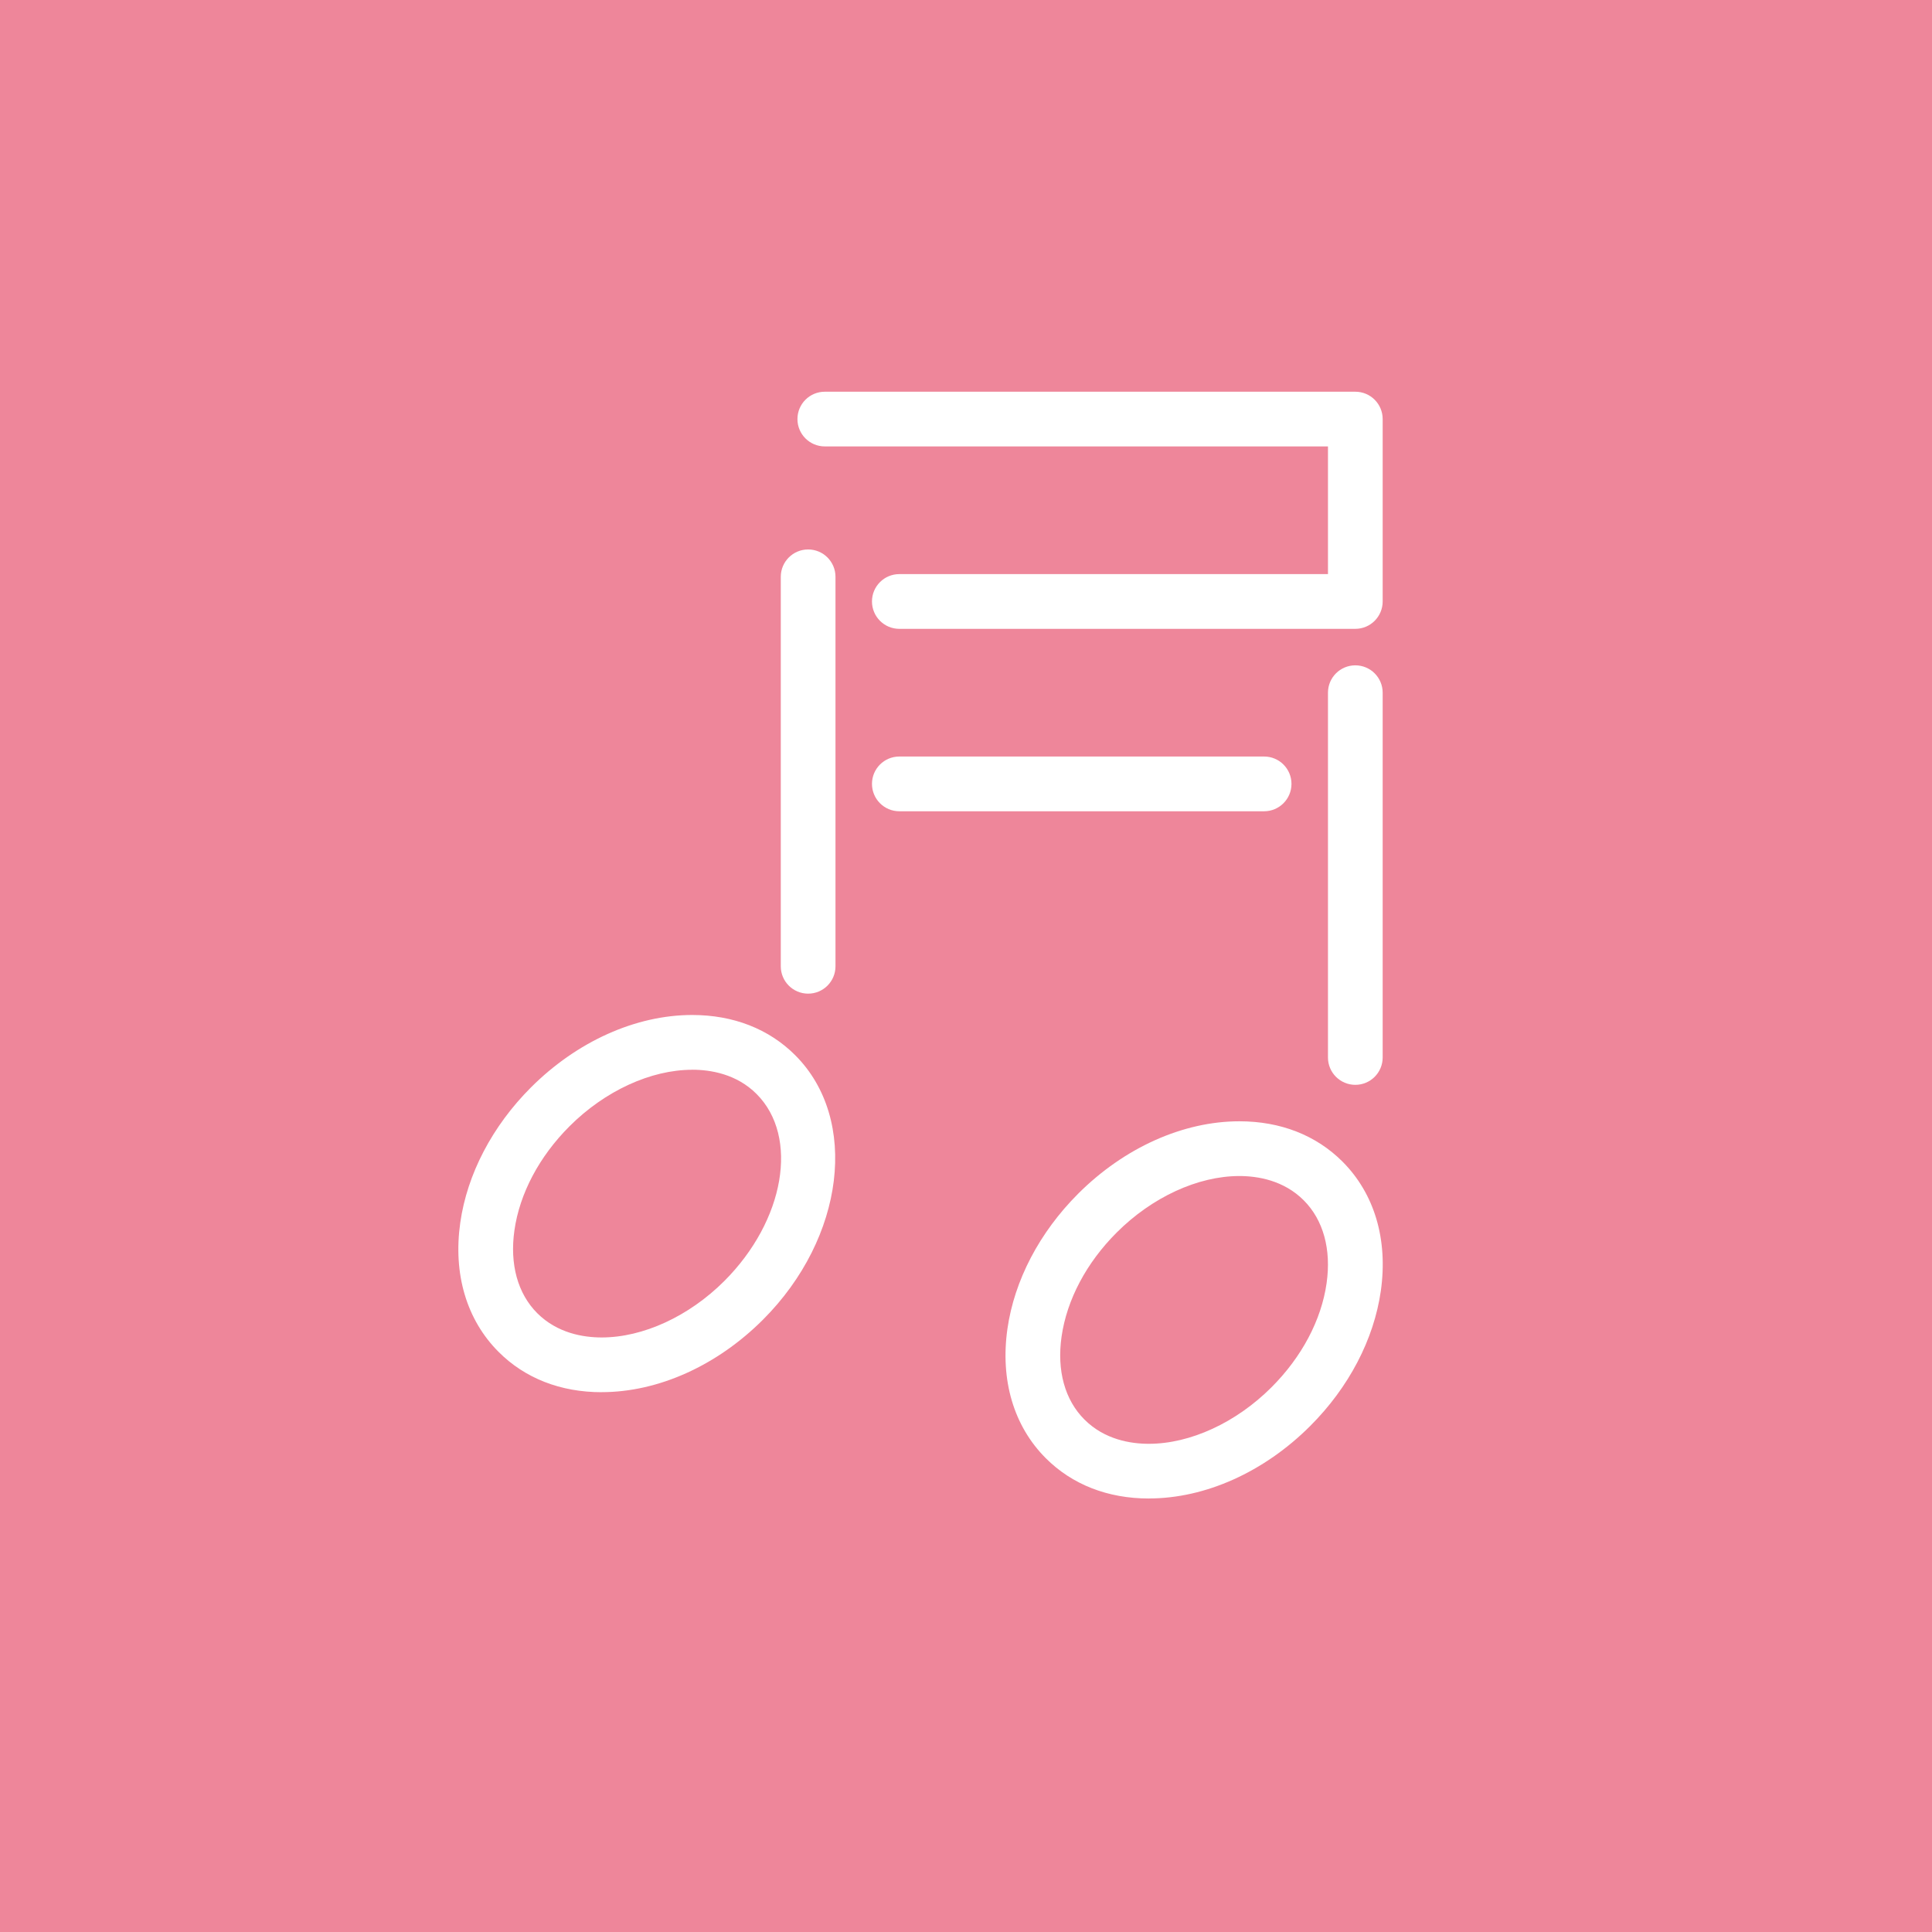 <?xml version="1.0" encoding="UTF-8"?><svg id="_レイヤー_2" xmlns="http://www.w3.org/2000/svg" viewBox="0 0 450 450"><defs><style>.cls-1{fill:#fff;}.cls-2{fill:#ee869a;}</style></defs><g id="_レイヤー_1-2"><g><rect class="cls-2" width="450" height="450"/><g><path class="cls-1" d="M188.23,231.44c-3.52,0-6.37-2.85-6.37-6.37v-90.72c0-3.52,2.85-6.37,6.37-6.37s6.37,2.85,6.37,6.37v90.72c0,3.52-2.85,6.37-6.37,6.37Z"/><path class="cls-1" d="M315.68,146.47h-106.21c-3.52,0-6.37-2.86-6.37-6.38s2.85-6.37,6.37-6.37h99.84v-29.74h-117.2c-3.52,0-6.37-2.85-6.37-6.37s2.85-6.37,6.37-6.37h123.57c3.52,0,6.37,2.85,6.37,6.37v42.48c0,3.52-2.85,6.38-6.37,6.38Z"/><path class="cls-1" d="M315.68,252.68c-3.52,0-6.37-2.85-6.37-6.37v-84.97c0-3.52,2.85-6.37,6.37-6.37s6.37,2.85,6.37,6.37v84.97c0,3.52-2.85,6.37-6.37,6.37Z"/><path class="cls-1" d="M294.44,188.96h-84.97c-3.52,0-6.37-2.86-6.37-6.38s2.85-6.37,6.37-6.37h84.97c3.52,0,6.37,2.85,6.37,6.37s-2.85,6.38-6.37,6.38Z"/><path class="cls-1" d="M140.14,324.27c-9.57,0-17.87-3.24-24-9.38-7.47-7.47-10.64-18.17-8.93-30.14,1.61-11.28,7.45-22.45,16.44-31.45,10.73-10.73,24.43-16.89,37.58-16.89,9.57,0,17.87,3.24,24,9.38,14.91,14.91,11.54,42.53-7.51,61.58-10.73,10.73-24.43,16.89-37.58,16.89Zm21.09-75.1c-9.65,0-20.33,4.92-28.57,13.15-7.06,7.06-11.62,15.67-12.84,24.24-1.13,7.89,.76,14.76,5.33,19.32,4.67,4.66,10.73,5.64,14.99,5.64,9.65,0,20.33-4.92,28.57-13.15,14.08-14.08,17.45-33.62,7.51-43.56-4.66-4.67-10.73-5.65-14.99-5.65Z"/><path class="cls-1" d="M267.59,349.03c-9.57,0-17.87-3.25-24-9.38-7.47-7.47-10.64-18.17-8.94-30.14,1.61-11.28,7.46-22.45,16.45-31.45,10.73-10.73,24.43-16.89,37.58-16.89,9.57,0,17.87,3.25,24,9.38,7.47,7.47,10.64,18.17,8.94,30.14-1.61,11.28-7.45,22.46-16.44,31.44-10.73,10.73-24.43,16.89-37.58,16.89Zm21.08-75.11c-9.65,0-20.33,4.92-28.57,13.16-7.06,7.05-11.61,15.66-12.84,24.24-1.13,7.9,.76,14.76,5.33,19.32,4.67,4.67,10.73,5.65,14.99,5.65,9.65,0,20.33-4.92,28.57-13.16,7.06-7.05,11.62-15.66,12.84-24.24,1.13-7.9-.77-14.76-5.33-19.32-4.67-4.67-10.73-5.65-14.99-5.65Z"/></g></g></g></svg>